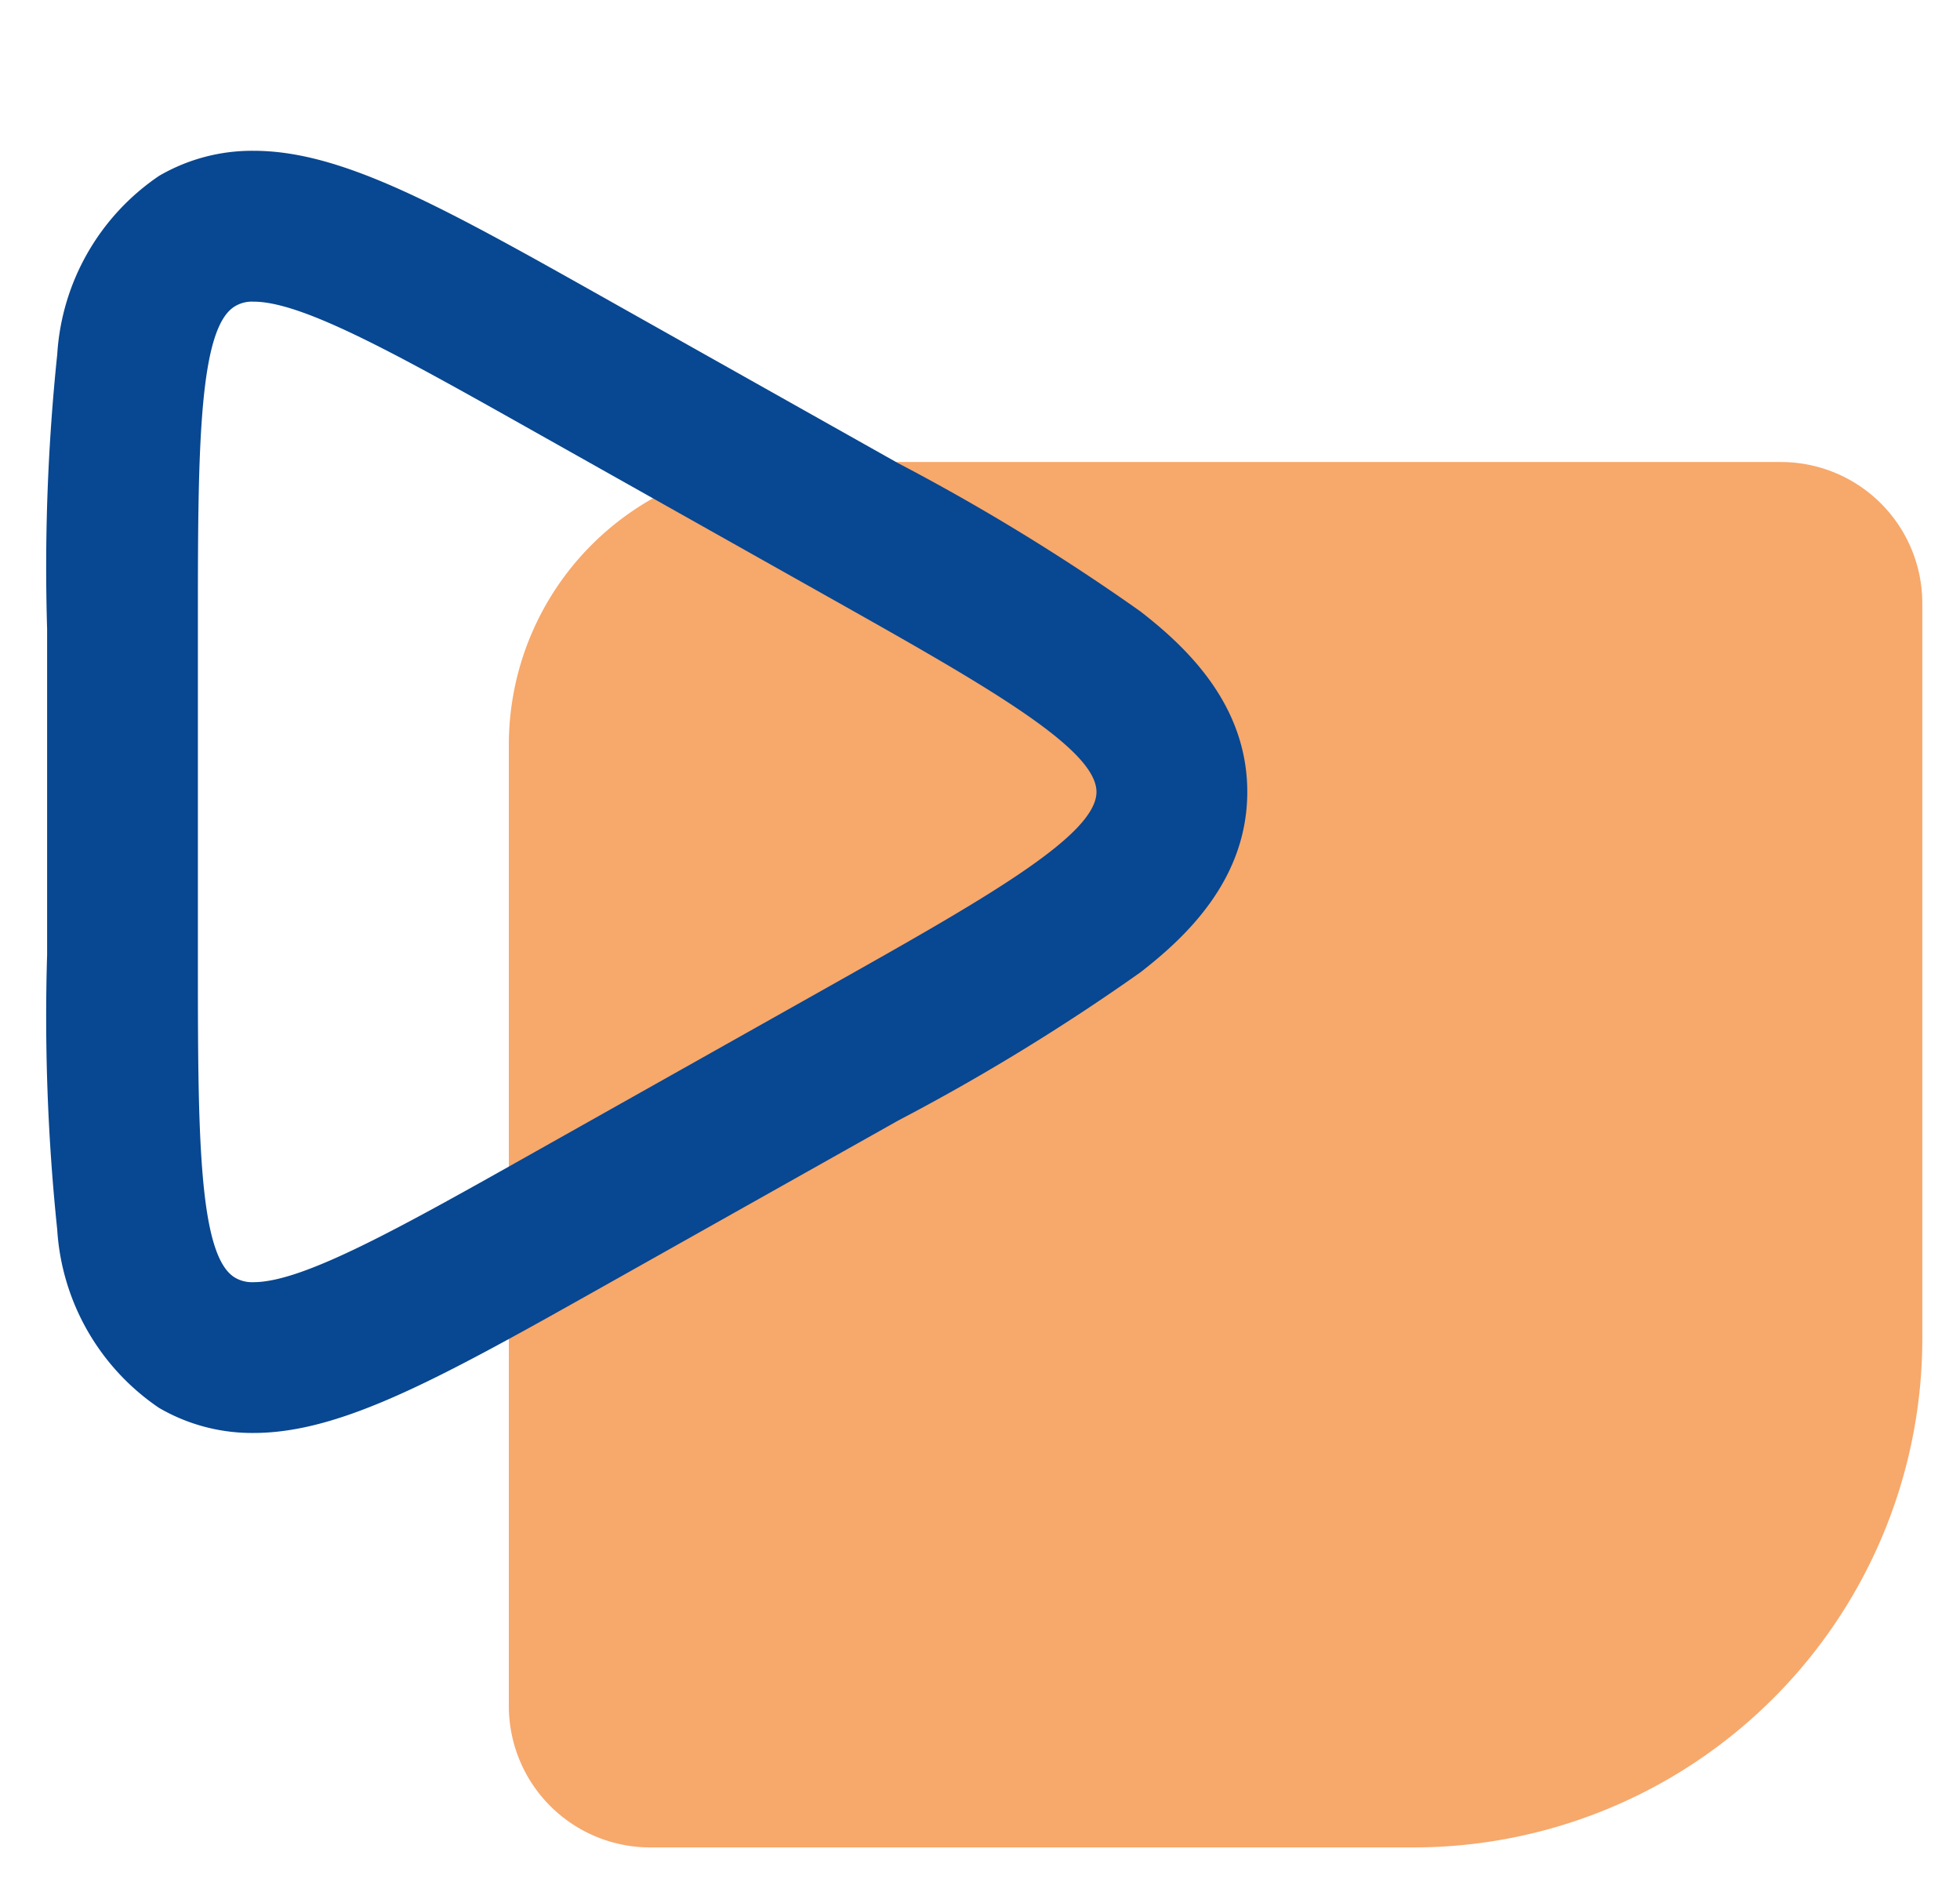 <?xml version="1.0" encoding="UTF-8"?> <svg xmlns="http://www.w3.org/2000/svg" width="52" height="50" viewBox="0 0 52 50"><path d="M58.75,38.5A13.5,13.5,0,0,1,45.25,52H25a3.75,3.75,0,0,1-3.75-3.75V22.75a7.5,7.5,0,0,1,7.5-7.5H55A3.75,3.75,0,0,1,58.75,19Z" transform="translate(-7.75 -2.994)" fill="#f7a86b"></path><path d="M13.478,6.994h0c2.368,0,5.024,1.494,9.424,3.969l7.682,4.321a56.453,56.453,0,0,1,6.423,3.93c1.216.943,2.834,2.466,2.834,4.786s-1.617,3.842-2.834,4.786a56.452,56.452,0,0,1-6.423,3.93L22.9,37.037c-4.4,2.475-7.056,3.969-9.424,3.969a4.9,4.9,0,0,1-2.508-.666,6.174,6.174,0,0,1-2.7-4.73A54.49,54.49,0,0,1,8,28.321V19.679a54.49,54.49,0,0,1,.269-7.289,6.174,6.174,0,0,1,2.7-4.73A4.9,4.9,0,0,1,13.478,6.994Zm0,30.012c1.32,0,3.9-1.449,7.463-3.455l7.682-4.321c4.19-2.357,7.217-4.06,7.217-5.229s-3.027-2.873-7.217-5.229l-7.682-4.321c-3.566-2.006-6.143-3.455-7.463-3.455h0a.88.88,0,0,0-.488.119c-.99.579-.99,3.929-.99,8.566v8.642c0,4.637,0,7.987.99,8.566A.891.891,0,0,0,13.478,37.006Z" transform="translate(-6.75 -2.994)" fill="#084791"></path></svg> 